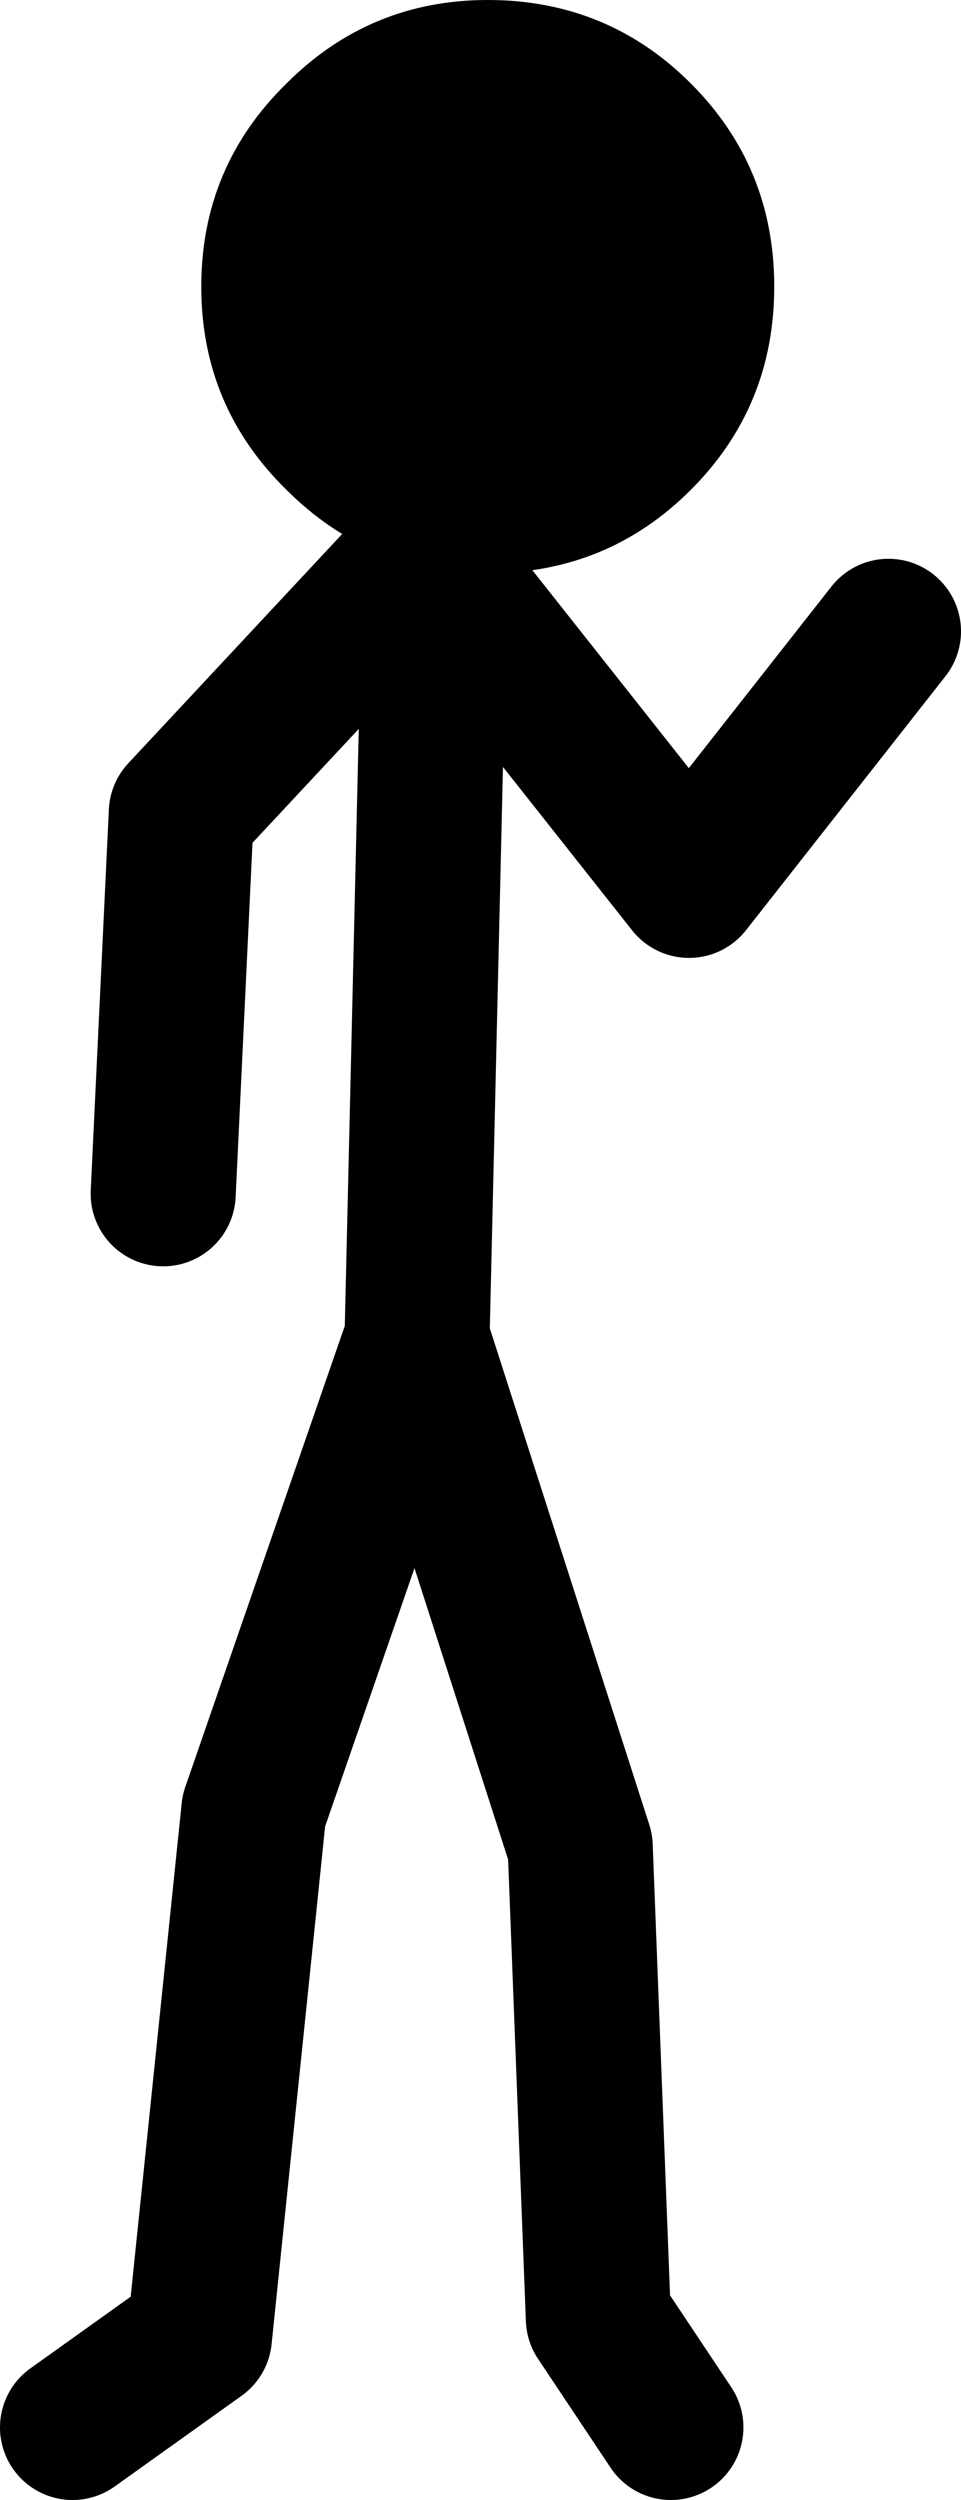 <?xml version="1.0" encoding="UTF-8" standalone="no"?>
<svg xmlns:xlink="http://www.w3.org/1999/xlink" height="68.9px" width="26.5px" xmlns="http://www.w3.org/2000/svg">
  <g transform="matrix(1.0, 0.0, 0.0, 1.0, -209.0, -168.6)">
    <path d="M213.5 201.5 L214.0 191.0 221.0 183.5 221.0 184.15 228.0 193.0 233.5 186.0 M227.5 235.5 L225.5 232.5 225.0 219.5 220.5 205.5 216.0 218.5 214.5 233.0 211.0 235.5 M220.5 205.5 L221.0 184.15" fill="none" stroke="#000000" stroke-linecap="round" stroke-linejoin="round" stroke-width="4.0"/>
    <path d="M214.55 176.5 Q214.55 173.2 216.9 170.9 219.2 168.6 222.45 168.6 225.75 168.6 228.05 170.9 230.35 173.2 230.35 176.5 230.35 179.8 228.05 182.1 225.75 184.4 222.45 184.4 219.2 184.4 216.9 182.1 214.55 179.8 214.55 176.5" fill="#000000" fill-rule="evenodd" stroke="none"/>
  </g>
</svg>
